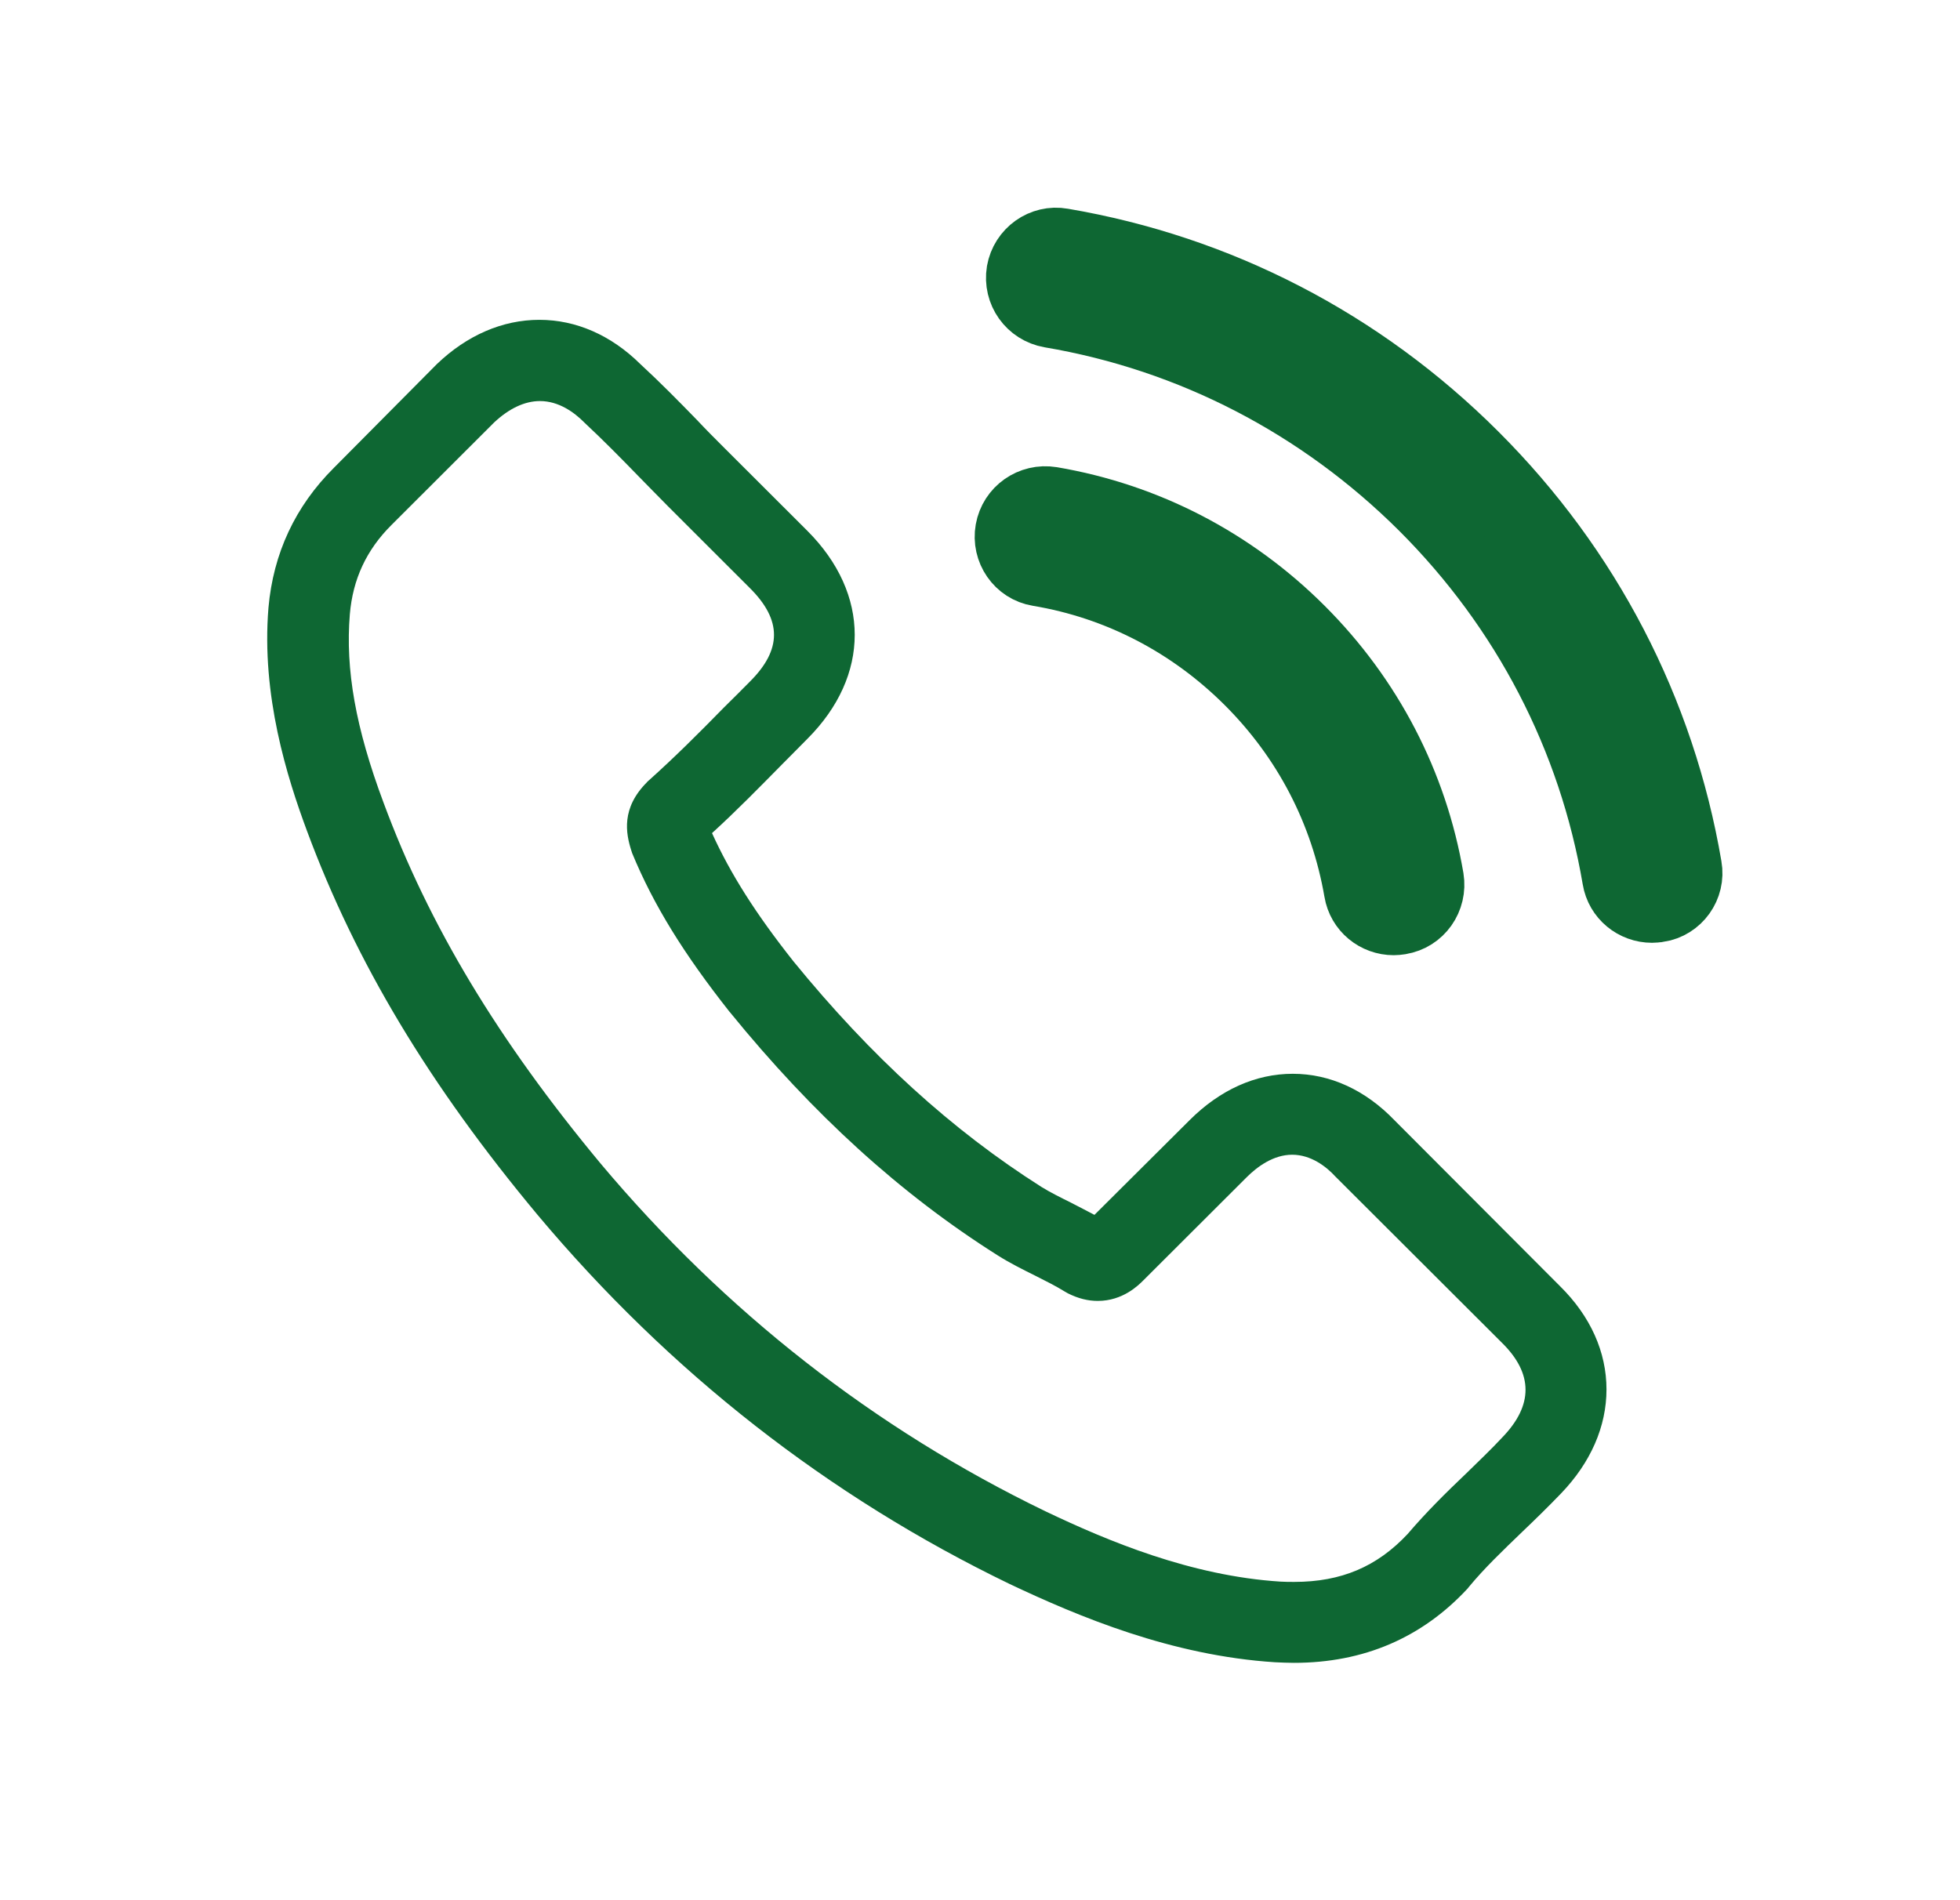 <svg width="33" height="32" viewBox="0 0 33 32" fill="none" xmlns="http://www.w3.org/2000/svg">
<path d="M23.481 18.868C22.989 18.356 22.395 18.083 21.766 18.083C21.142 18.083 20.543 18.351 20.03 18.863L18.427 20.459C18.295 20.388 18.163 20.322 18.037 20.256C17.854 20.165 17.681 20.079 17.534 19.988C16.032 19.035 14.667 17.794 13.358 16.188C12.724 15.387 12.298 14.714 11.988 14.03C12.405 13.65 12.79 13.255 13.166 12.874C13.308 12.733 13.45 12.586 13.592 12.444C14.657 11.38 14.657 10.002 13.592 8.938L12.207 7.555C12.049 7.398 11.887 7.235 11.735 7.073C11.43 6.759 11.111 6.435 10.781 6.131C10.289 5.645 9.7 5.386 9.081 5.386C8.462 5.386 7.863 5.645 7.356 6.131C7.351 6.136 7.351 6.136 7.346 6.141L5.621 7.879C4.971 8.527 4.601 9.318 4.52 10.235C4.398 11.714 4.834 13.092 5.169 13.994C5.991 16.208 7.219 18.26 9.051 20.459C11.273 23.109 13.947 25.201 17.001 26.676C18.168 27.228 19.726 27.881 21.466 27.993C21.573 27.998 21.685 28.003 21.786 28.003C22.958 28.003 23.942 27.582 24.714 26.747C24.719 26.736 24.729 26.731 24.734 26.721C24.998 26.402 25.302 26.113 25.622 25.804C25.84 25.596 26.063 25.379 26.282 25.151C26.784 24.629 27.048 24.021 27.048 23.398C27.048 22.769 26.779 22.166 26.266 21.66L23.481 18.868ZM25.297 24.203C25.292 24.203 25.292 24.208 25.297 24.203C25.099 24.416 24.896 24.608 24.678 24.821C24.348 25.135 24.014 25.465 23.699 25.834C23.186 26.382 22.583 26.64 21.791 26.64C21.715 26.64 21.634 26.64 21.558 26.635C20.051 26.539 18.65 25.951 17.6 25.45C14.728 24.061 12.207 22.09 10.111 19.593C8.381 17.51 7.224 15.585 6.458 13.518C5.986 12.256 5.814 11.274 5.89 10.346C5.94 9.754 6.169 9.262 6.59 8.842L8.32 7.114C8.569 6.881 8.832 6.754 9.091 6.754C9.411 6.754 9.67 6.947 9.832 7.109C9.837 7.114 9.842 7.119 9.847 7.124C10.157 7.413 10.451 7.712 10.761 8.031C10.918 8.193 11.08 8.355 11.243 8.522L12.628 9.906C13.166 10.443 13.166 10.939 12.628 11.476C12.481 11.623 12.338 11.77 12.191 11.912C11.765 12.348 11.359 12.753 10.918 13.148C10.908 13.158 10.898 13.163 10.893 13.173C10.456 13.609 10.537 14.035 10.629 14.323C10.634 14.339 10.639 14.354 10.644 14.369C11.004 15.241 11.511 16.061 12.283 17.039L12.288 17.044C13.688 18.767 15.165 20.109 16.793 21.138C17.001 21.27 17.215 21.376 17.418 21.477C17.6 21.569 17.773 21.655 17.92 21.746C17.94 21.756 17.96 21.771 17.981 21.781C18.153 21.867 18.316 21.908 18.483 21.908C18.904 21.908 19.168 21.645 19.254 21.558L20.989 19.826C21.162 19.653 21.436 19.446 21.756 19.446C22.07 19.446 22.329 19.643 22.486 19.816C22.491 19.821 22.491 19.821 22.496 19.826L25.292 22.617C25.815 23.134 25.815 23.666 25.297 24.203Z" fill="#0E6733"/>
<path d="M17.474 9.709C18.803 9.931 20.011 10.56 20.975 11.522C21.939 12.485 22.563 13.691 22.792 15.018C22.847 15.353 23.137 15.586 23.466 15.586C23.503 15.586 23.535 15.582 23.571 15.577C23.575 15.576 23.579 15.576 23.583 15.575C23.959 15.515 24.207 15.16 24.146 14.785C23.872 13.179 23.111 11.715 21.949 10.555C20.787 9.394 19.321 8.634 17.713 8.361C17.337 8.3 16.987 8.548 16.921 8.918C16.855 9.288 17.099 9.648 17.474 9.709Z" fill="#0E6733"/>
<path d="M17.474 9.709C18.803 9.931 20.011 10.56 20.975 11.522C21.939 12.485 22.563 13.691 22.792 15.018C22.847 15.353 23.137 15.586 23.466 15.586C23.503 15.586 23.535 15.582 23.571 15.577C23.575 15.576 23.579 15.576 23.583 15.575C23.959 15.515 24.207 15.16 24.146 14.785C23.872 13.179 23.111 11.715 21.949 10.555C20.787 9.394 19.321 8.634 17.713 8.361C17.337 8.3 16.987 8.548 16.921 8.918C16.855 9.288 17.099 9.648 17.474 9.709Z" stroke="#0E6733"/>
<path d="M28.49 14.587C28.039 11.942 26.791 9.535 24.873 7.62C22.955 5.705 20.545 4.459 17.896 4.008C17.526 3.942 17.175 4.195 17.11 4.565C17.049 4.94 17.297 5.29 17.673 5.356C20.037 5.756 22.194 6.876 23.909 8.583C25.623 10.295 26.74 12.449 27.141 14.81C27.196 15.144 27.486 15.377 27.815 15.377C27.852 15.377 27.884 15.373 27.92 15.368C27.924 15.368 27.928 15.367 27.932 15.367C28.302 15.311 28.556 14.957 28.49 14.587Z" fill="#0E6733"/>
<path d="M28.49 14.587C28.039 11.942 26.791 9.535 24.873 7.62C22.955 5.705 20.545 4.459 17.896 4.008C17.526 3.942 17.175 4.195 17.11 4.565C17.049 4.94 17.297 5.29 17.673 5.356C20.037 5.756 22.194 6.876 23.909 8.583C25.623 10.295 26.74 12.449 27.141 14.81C27.196 15.144 27.486 15.377 27.815 15.377C27.852 15.377 27.884 15.373 27.92 15.368C27.924 15.368 27.928 15.367 27.932 15.367C28.302 15.311 28.556 14.957 28.49 14.587Z" stroke="#0E6733"/>
</svg>
